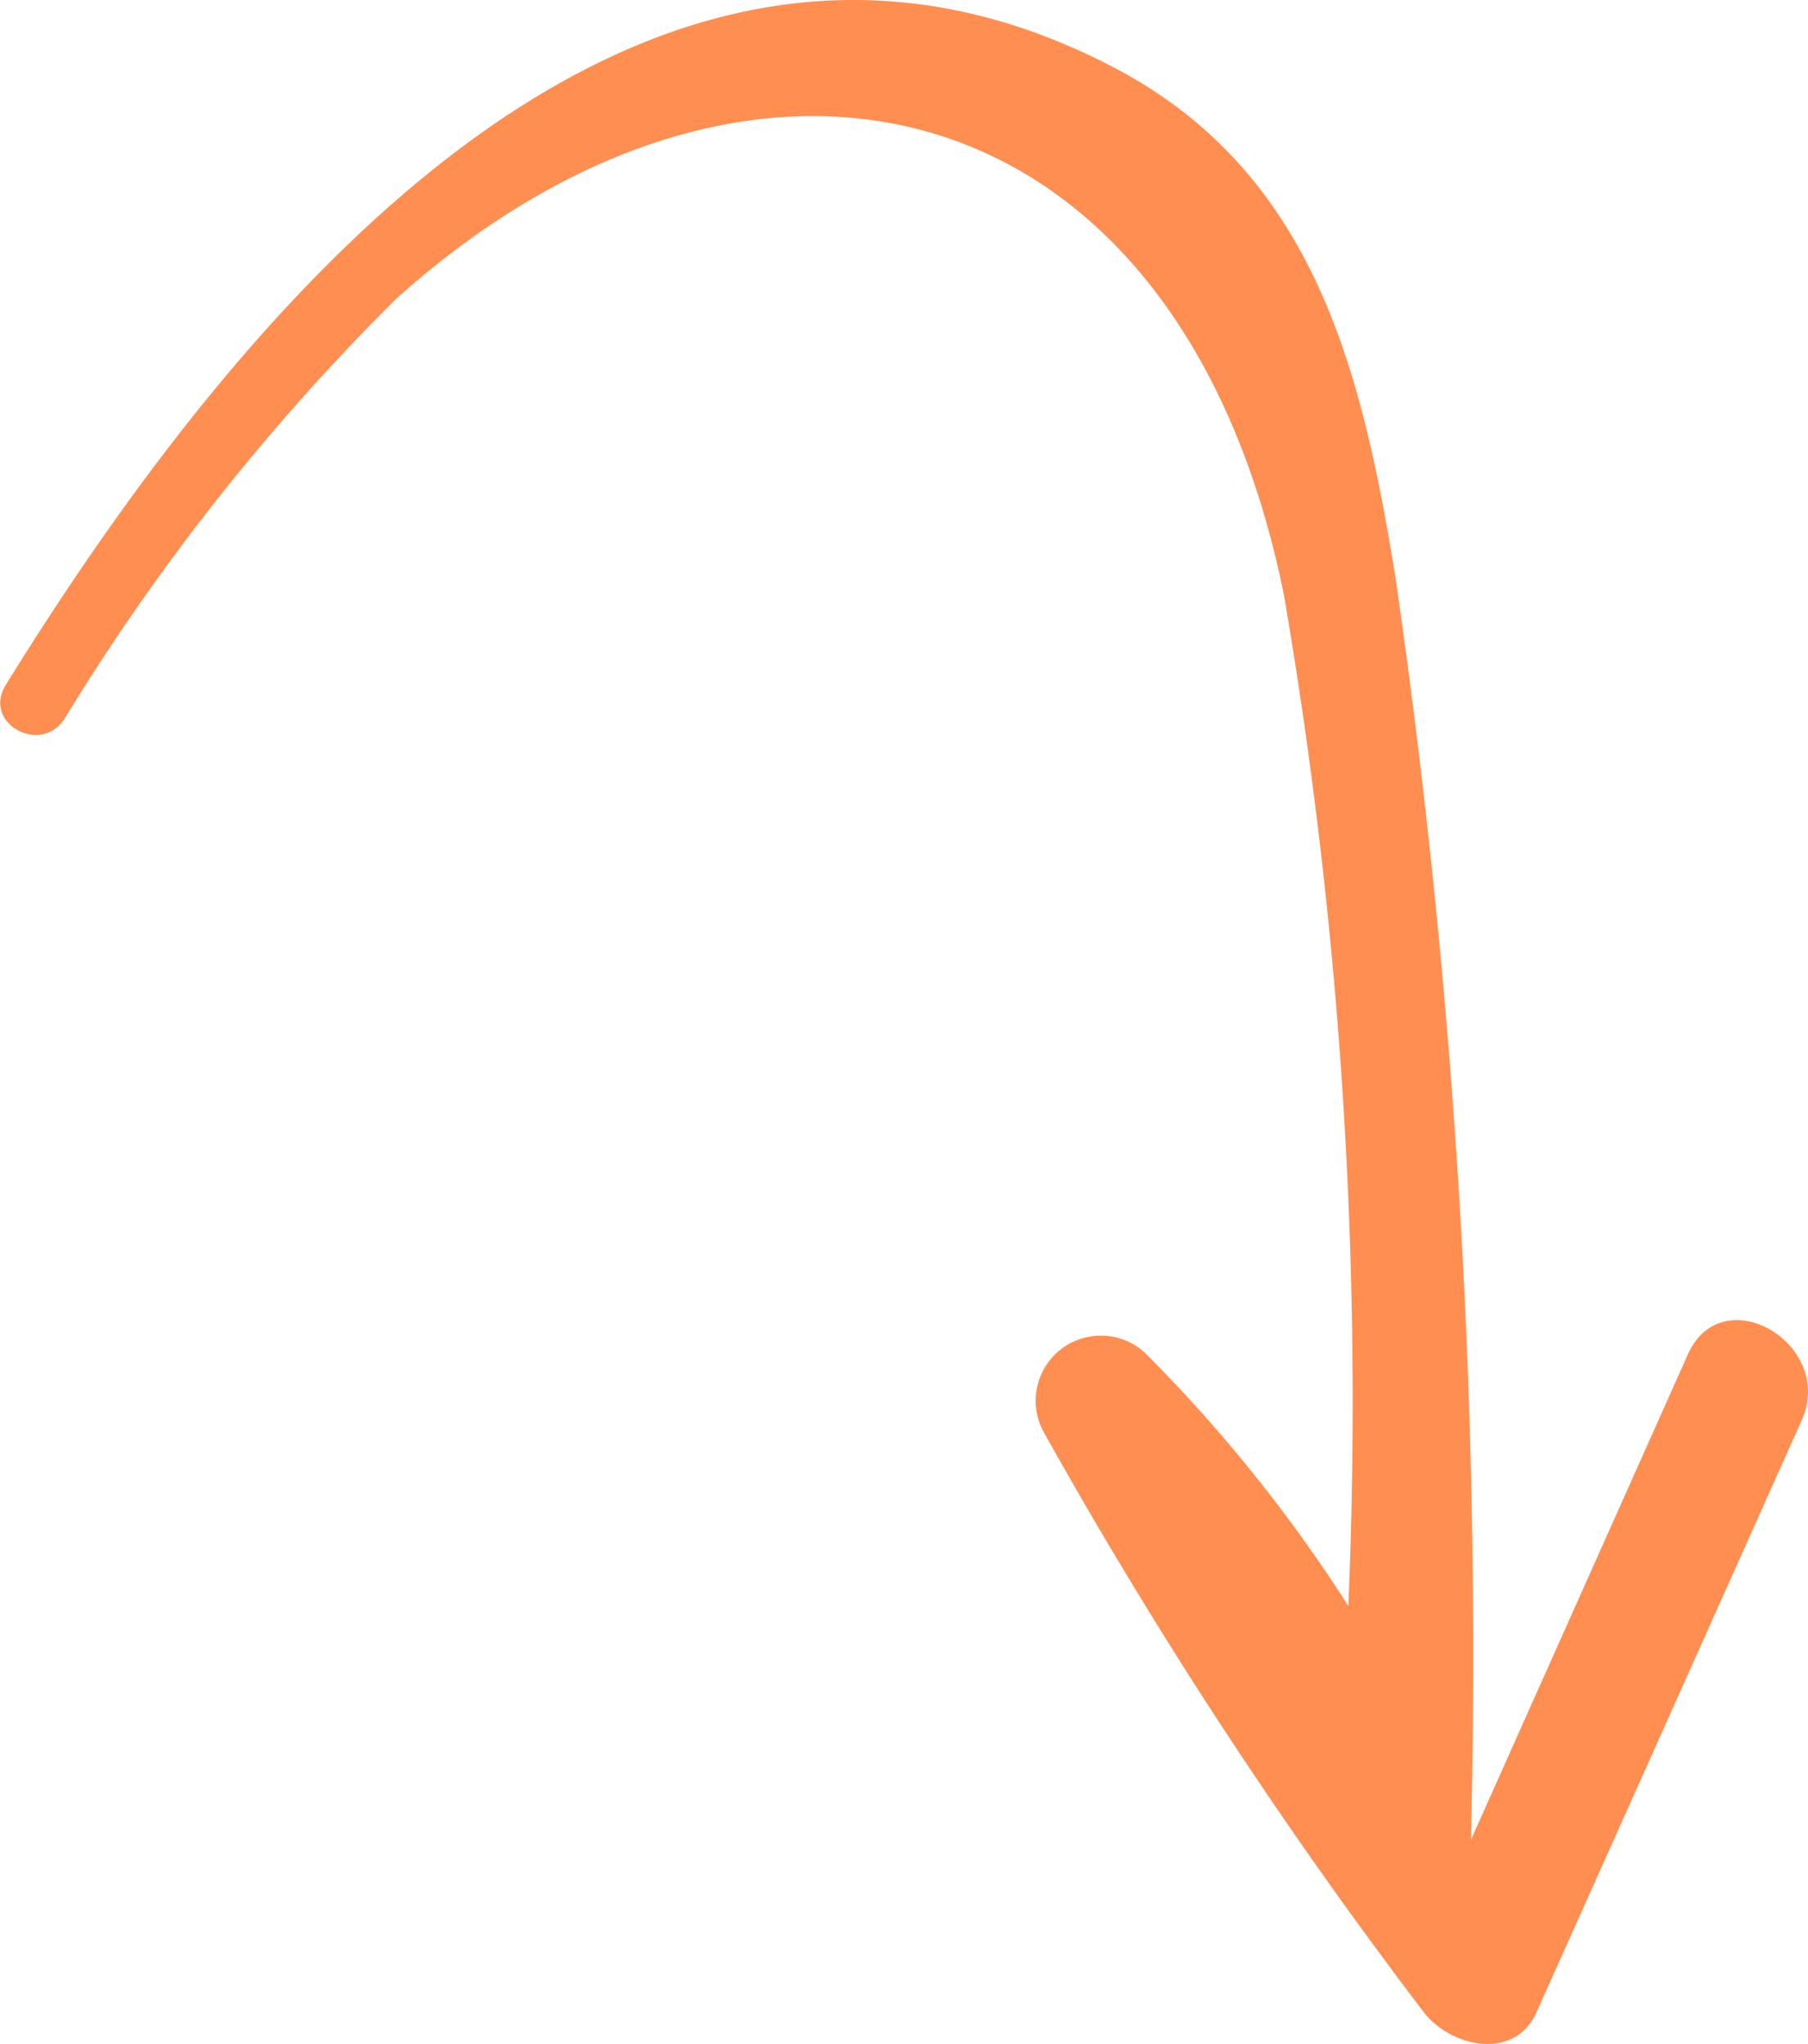 <svg xmlns="http://www.w3.org/2000/svg" width="24.008" height="27.142" viewBox="0 0 24.008 27.142"><path id="arrow-007" d="M176.808,365.08l-2.88,6.444a99.761,99.761,0,0,0-1-16.745c-.447-2.769-1.083-5.4-3.749-6.791-6.428-3.354-11.792,3.493-14.709,8.206-.307.5.455.929.777.454a29.39,29.39,0,0,1,4.426-5.6c4.736-4.233,10.394-2.876,11.773,3.954a63.416,63.416,0,0,1,.854,13.417,19.924,19.924,0,0,0-2.692-3.353.865.865,0,0,0-1.353,1.044,65.3,65.3,0,0,0,5.045,7.7c.347.456,1.205.666,1.5,0q1.76-3.925,3.517-7.85C178.777,364.943,177.267,364.052,176.808,365.08Z" transform="translate(-154.396 -347.096)" fill="#ff8e50"></path></svg>
